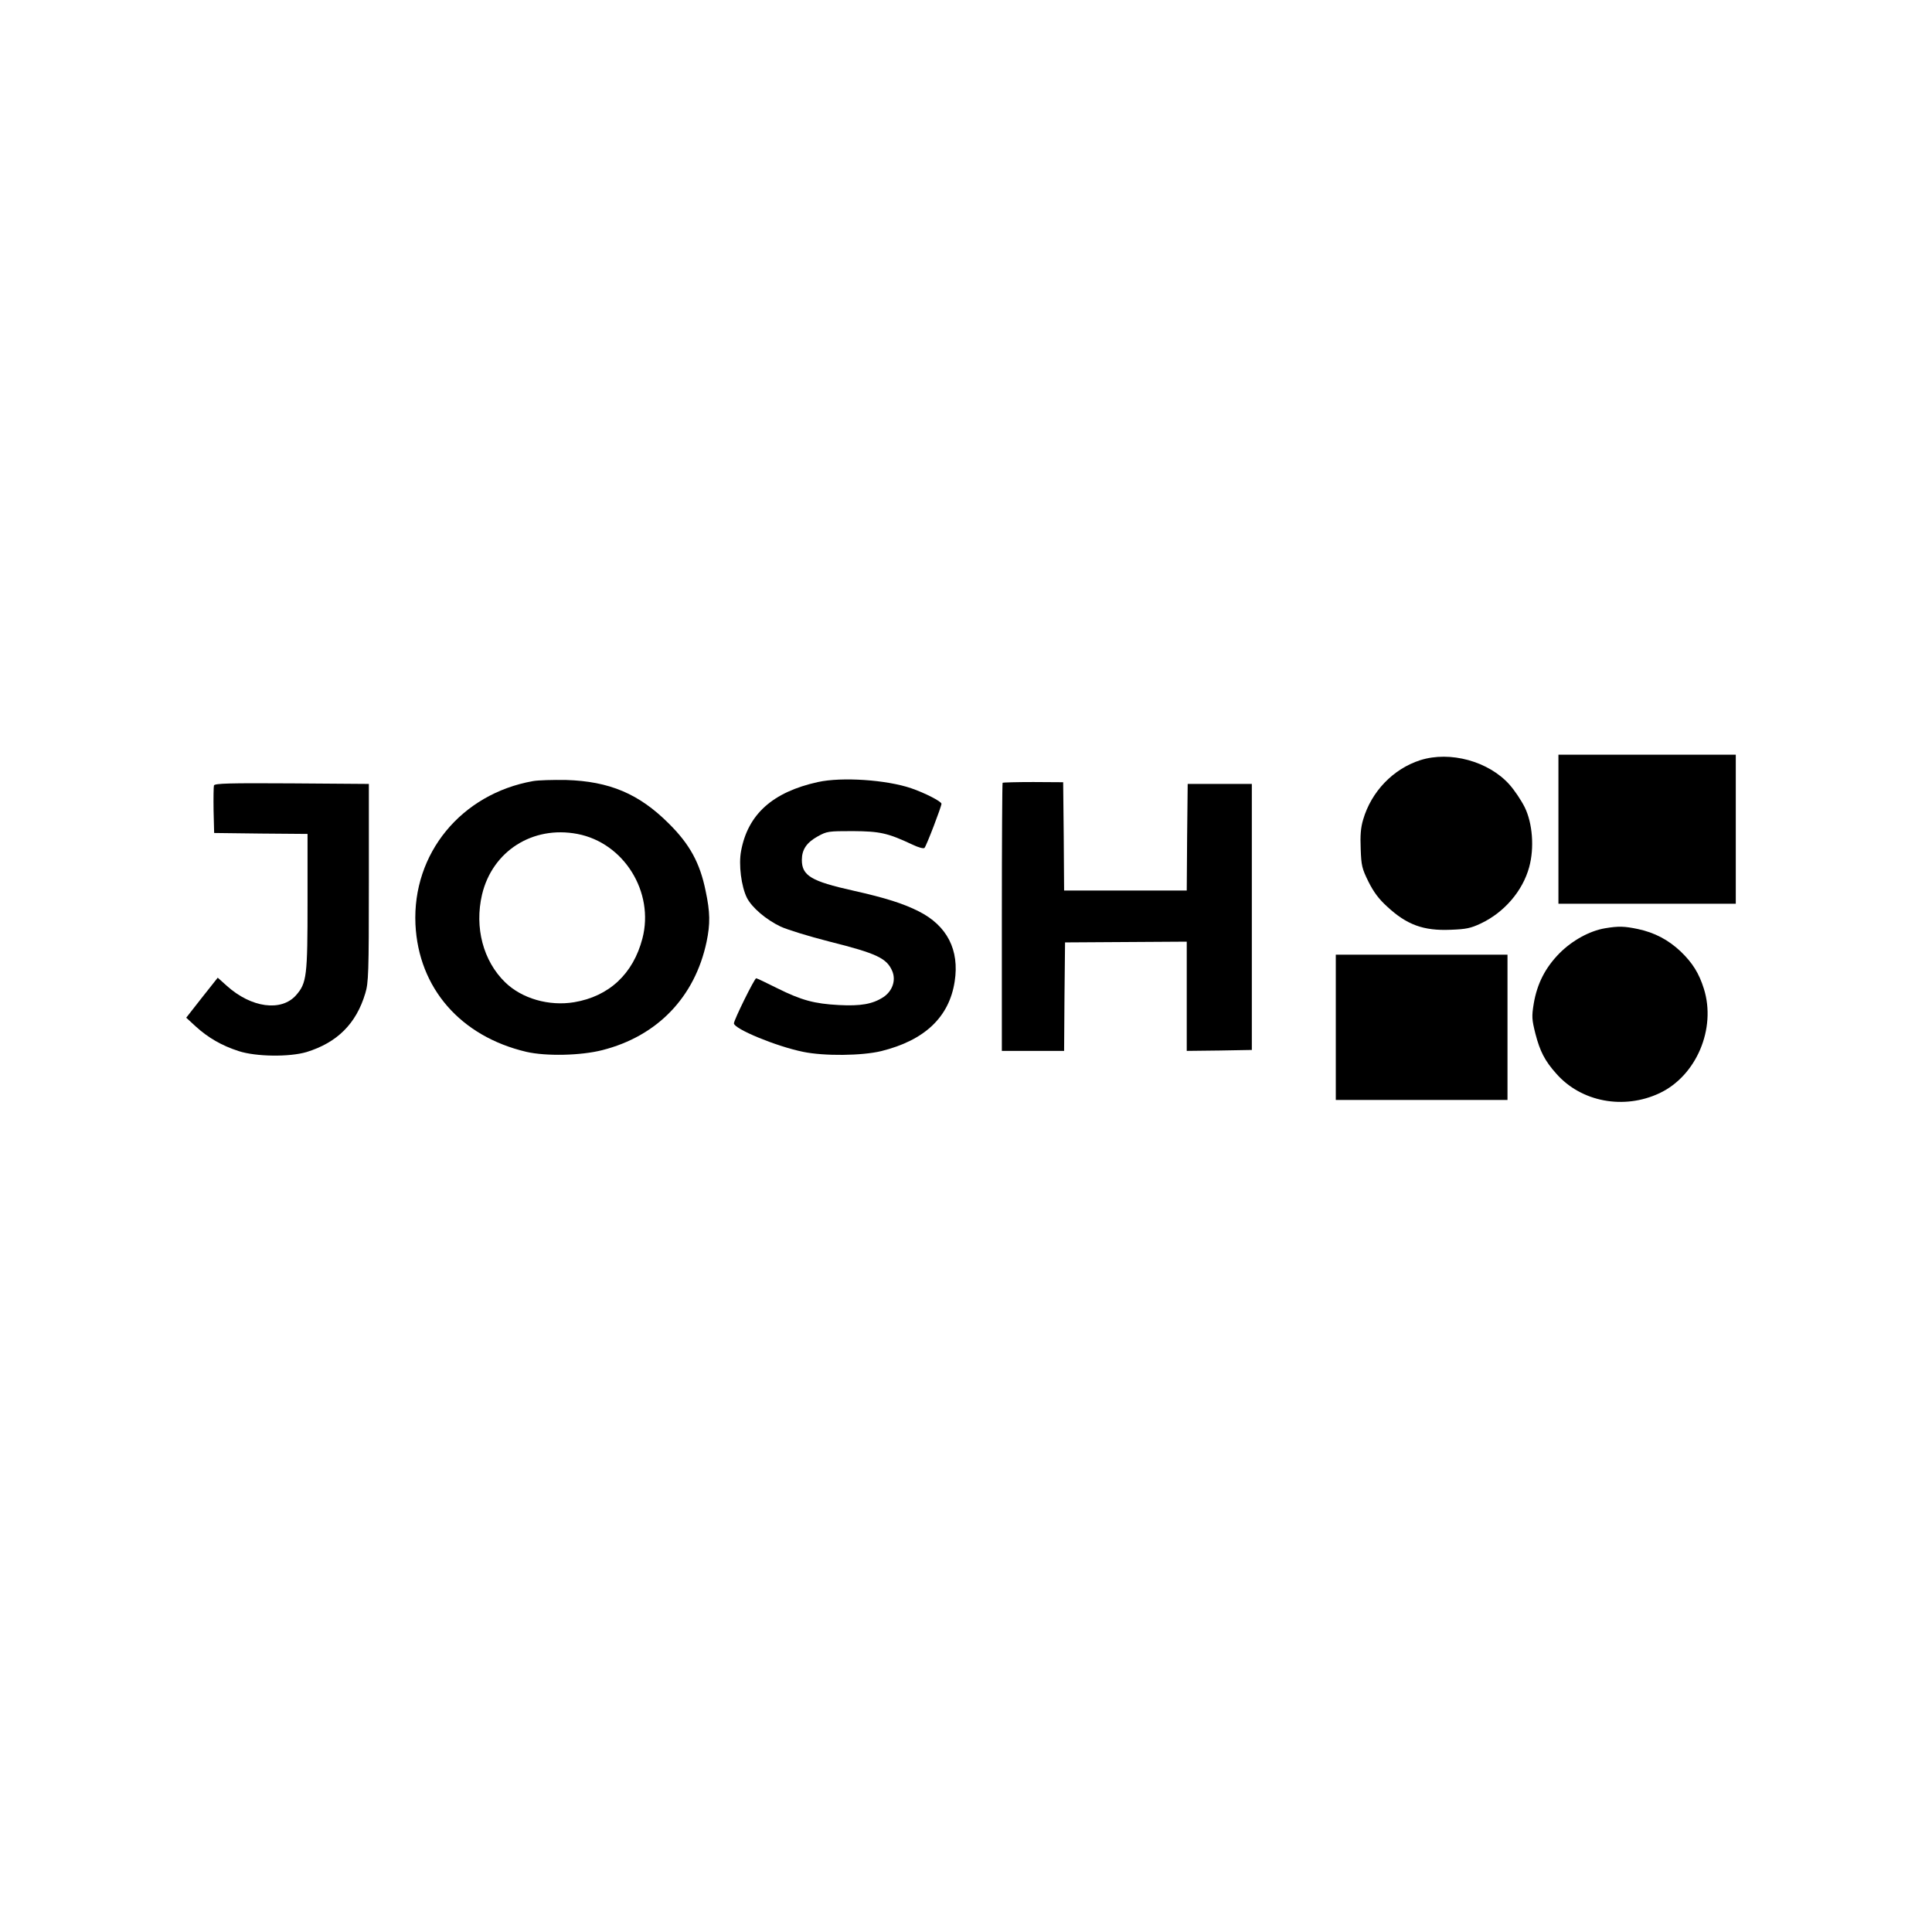 <?xml version="1.0" standalone="no"?>
<!DOCTYPE svg PUBLIC "-//W3C//DTD SVG 20010904//EN"
 "http://www.w3.org/TR/2001/REC-SVG-20010904/DTD/svg10.dtd">
<svg version="1.0" xmlns="http://www.w3.org/2000/svg"
 width="1024pt" height="1024pt" viewBox="0 0 1024 1024"
 preserveAspectRatio="xMidYMid meet">

<g transform="translate(0,1024) scale(0.1,-0.1)"
fill="#000000" stroke="none">
<path d="M8260 5845 l0 -395 470 0 470 0 0 395 0 395 -470 0 -470 0 0 -395z"/>
<path d="M7528 6211 c-144 -46 -260 -167 -303 -315 -13 -43 -16 -84 -13 -156
3 -88 7 -104 41 -173 27 -54 54 -91 98 -131 105 -98 194 -130 337 -124 83 3
107 8 162 34 124 59 221 173 255 298 28 102 18 233 -24 318 -18 36 -54 90 -81
120 -110 123 -314 179 -472 129z"/>
<path d="M2825 6100 c-381 -68 -640 -384 -623 -759 16 -338 239 -594 588 -676
105 -24 288 -20 402 9 292 74 491 281 553 574 20 96 19 157 -5 270 -30 148
-84 247 -195 357 -158 158 -315 224 -545 231 -69 1 -147 -1 -175 -6z m235
-280 c247 -47 409 -308 345 -554 -49 -188 -177 -307 -362 -338 -133 -22 -277
19 -366 106 -116 113 -163 290 -122 465 55 230 268 366 505 321z"/>
<path d="M4335 6095 c-240 -53 -371 -171 -407 -365 -14 -72 1 -189 31 -249 27
-52 101 -115 178 -152 35 -16 150 -52 257 -79 255 -64 307 -89 336 -159 19
-48 0 -104 -48 -136 -57 -37 -120 -48 -235 -42 -131 7 -198 25 -327 89 -58 29
-108 53 -112 53 -9 0 -118 -221 -118 -239 0 -29 224 -122 367 -151 111 -23
311 -21 414 4 230 57 360 180 389 369 26 167 -40 296 -191 372 -81 41 -175 71
-349 110 -220 49 -270 79 -270 162 0 55 25 92 84 125 49 27 56 28 186 28 144
-1 185 -10 315 -71 33 -16 60 -23 65 -18 10 10 90 219 90 234 0 12 -87 57
-160 82 -131 45 -369 61 -495 33z"/>
<path d="M5314 6091 c-2 -2 -4 -323 -4 -713 l0 -708 165 0 165 0 2 288 3 287
323 2 322 2 0 -290 0 -289 173 2 172 3 0 705 0 705 -170 0 -170 0 -3 -282 -2
-283 -325 0 -325 0 -2 287 -3 287 -158 1 c-87 0 -160 -2 -163 -4z"/>
<path d="M1134 6077 c-2 -7 -3 -67 -2 -133 l3 -119 248 -3 247 -2 0 -358 c0
-396 -4 -432 -61 -497 -78 -88 -237 -67 -367 50 l-48 43 -84 -106 -83 -106 51
-47 c65 -59 137 -101 227 -130 92 -30 269 -32 360 -5 162 50 263 150 311 311
17 55 19 106 19 585 l0 525 -408 3 c-330 2 -409 0 -413 -11z"/>
<path d="M8507 5320 c-82 -14 -173 -64 -241 -132 -75 -76 -119 -161 -137 -268
-11 -68 -10 -83 9 -159 24 -93 50 -144 111 -212 132 -150 358 -192 547 -103
195 92 301 342 235 553 -26 83 -60 137 -123 198 -66 62 -138 100 -227 119 -72
15 -102 16 -174 4z"/>
<path d="M7080 4795 l0 -385 455 0 455 0 0 385 0 385 -455 0 -455 0 0 -385z"/>
</g>
</svg>
